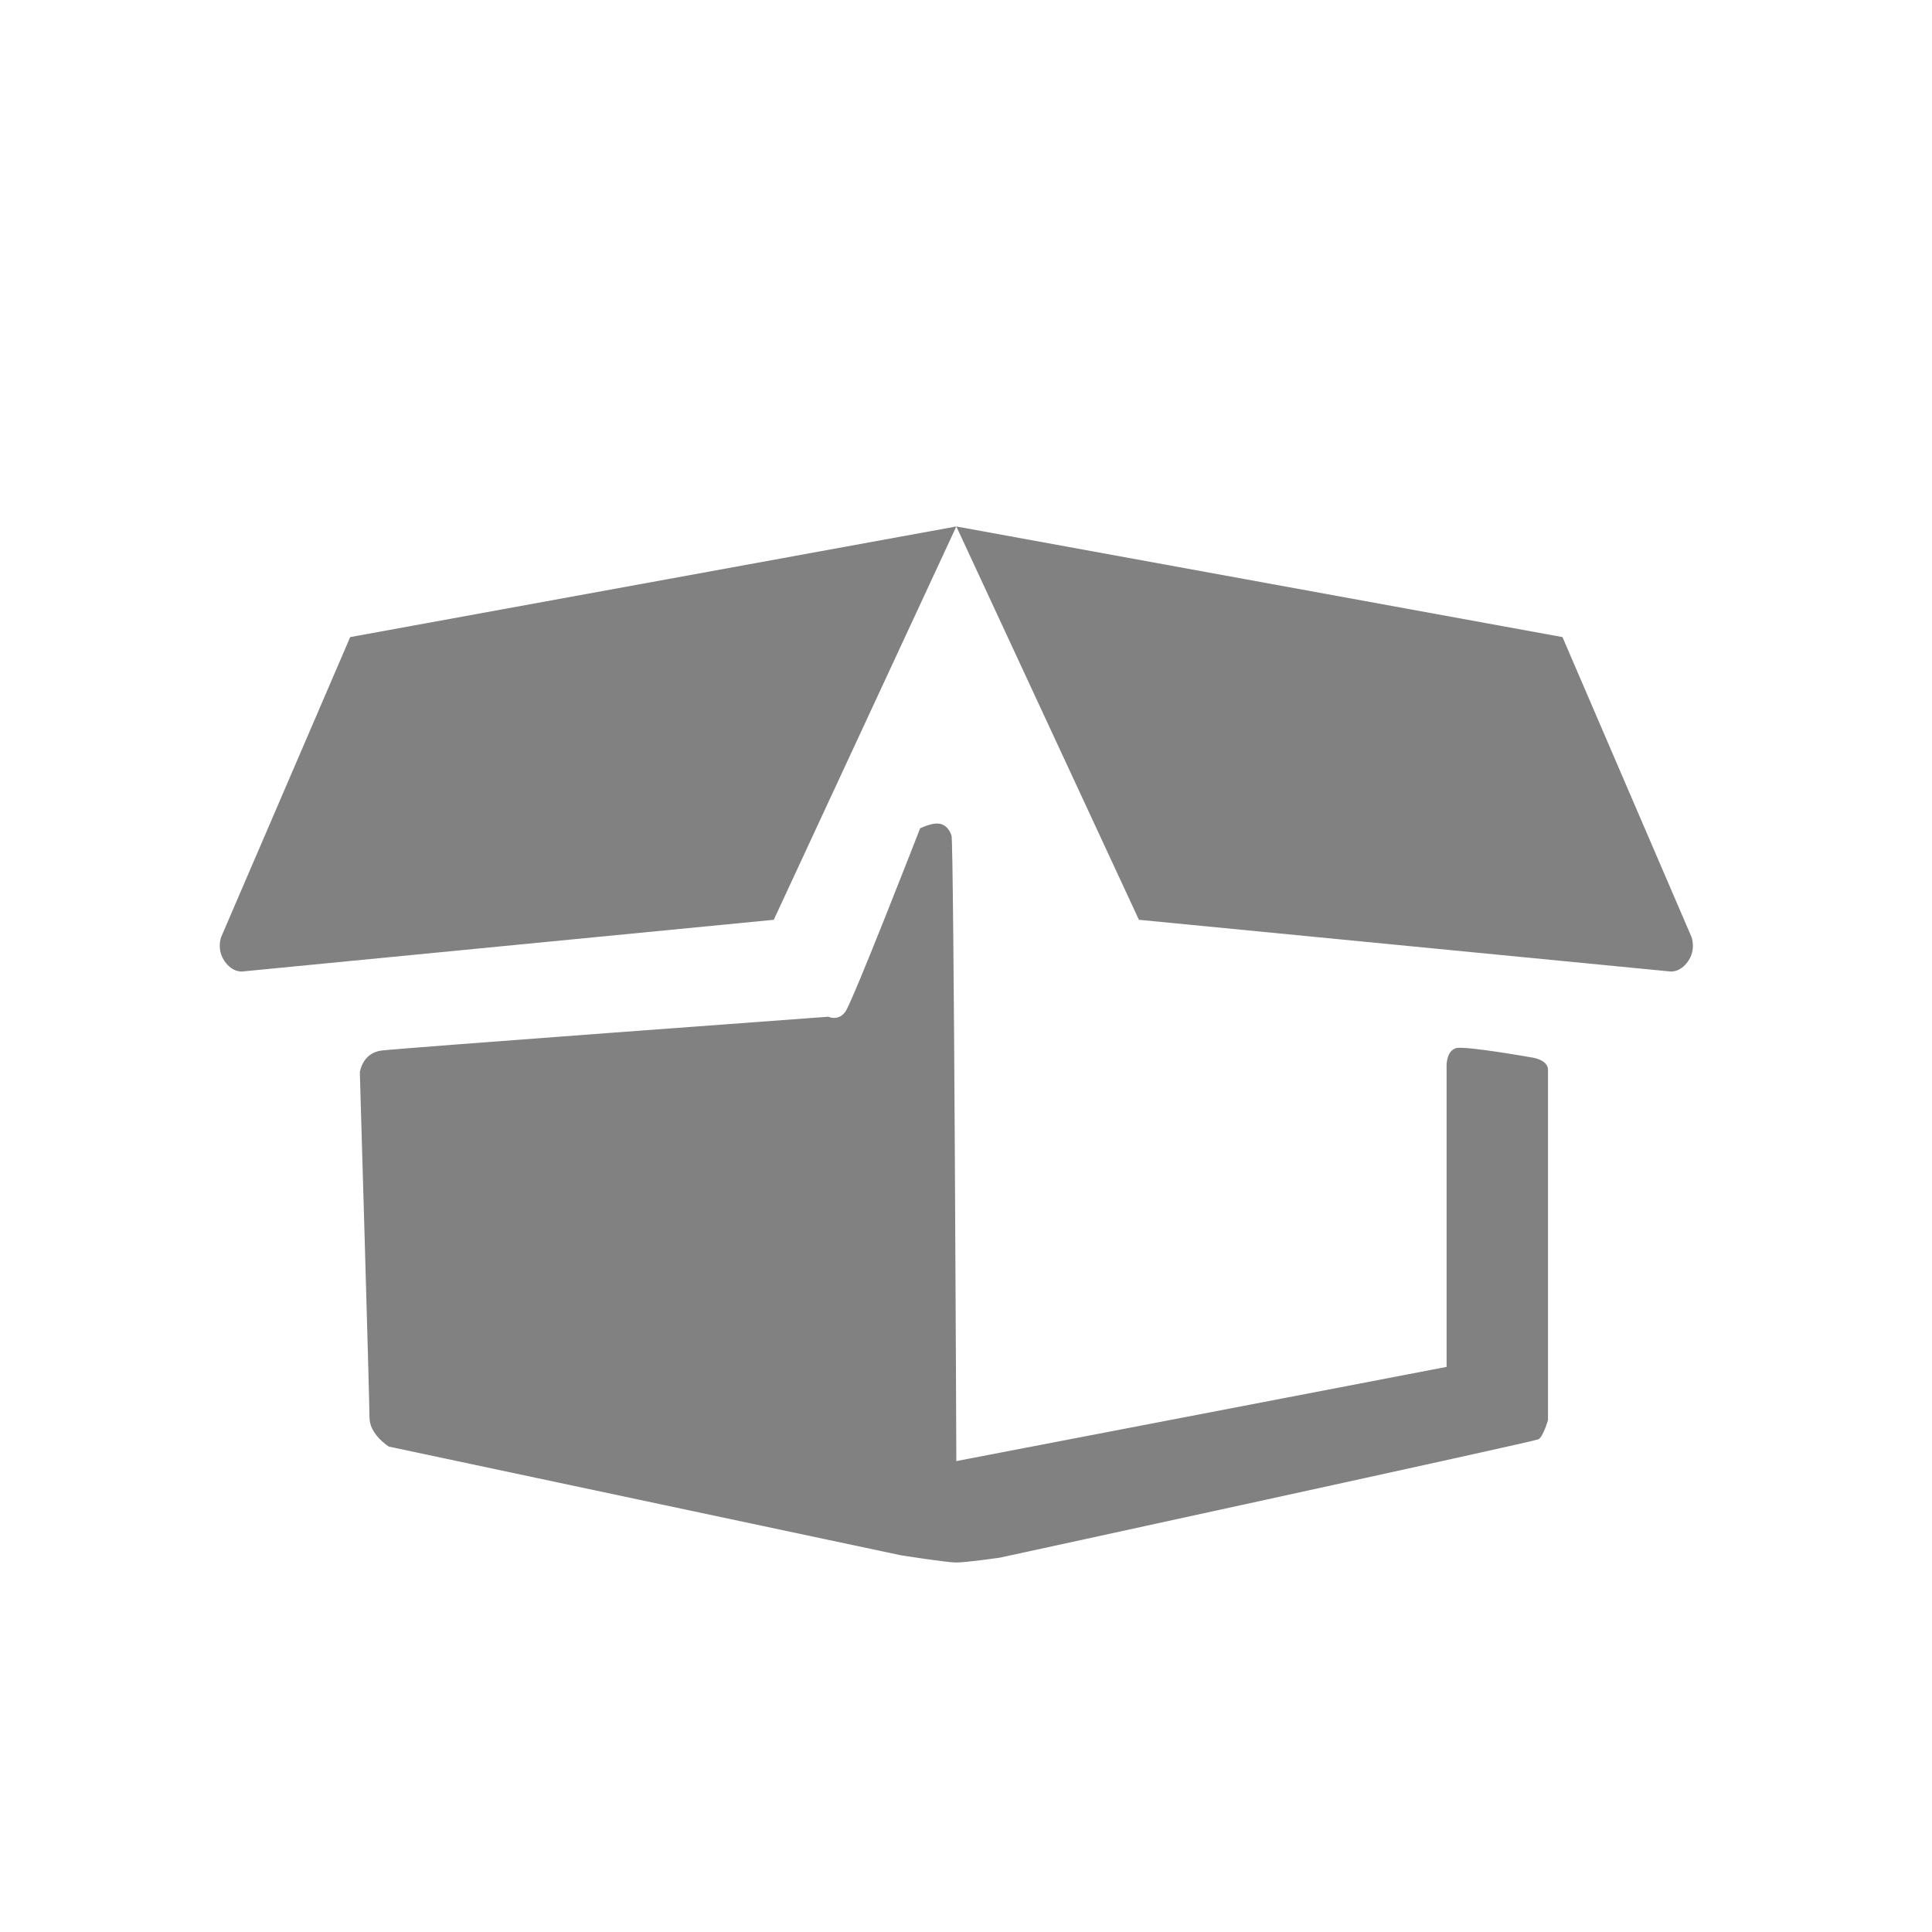 <?xml version="1.0" encoding="UTF-8" standalone="no"?>
<svg
   xmlns:rdf="http://www.w3.org/1999/02/22-rdf-syntax-ns#"
   xmlns:svg="http://www.w3.org/2000/svg"
   xmlns="http://www.w3.org/2000/svg"
   viewBox="0 0 1000 1000"
   height="1000"
   width="1000"
   xml:space="preserve"
   version="1.1"
   id="svg2"><defs
     id="defs6"><clipPath
       id="clipPath16"
       clipPathUnits="userSpaceOnUse"><path
         id="path18"
         d="M 0,800 800,800 800,0 0,0 0,800 Z" /></clipPath></defs><g
     transform="matrix(1.25,0,0,-1.25,0,1000)"
     id="g10"><g
       id="g12"><g
         clip-path="url(#clipPath16)"
         id="g14"><g
           transform="translate(145.009,536.194)"
           id="g20"><path
             id="path22"
             style="fill:#818181;fill-opacity:1;fill-rule:nonzero;stroke:none"
             d="M 0,0 250.991,45.806 175.392,-117.06 -44.352,-138.436 c 0,0 -4.178,-0.788 -7.633,4.186 -3.455,4.975 -1.439,10.065 -1.439,10.065 L 0,0 Z" /></g><g
           transform="translate(646.991,536.194)"
           id="g24"><path
             id="path26"
             style="fill:#818181;fill-opacity:1;fill-rule:nonzero;stroke:none"
             d="m 0,0 -250.991,45.806 75.599,-162.866 219.745,-21.376 c 0,0 4.177,-0.788 7.632,4.186 3.455,4.975 1.439,10.065 1.439,10.065 L 0,0 Z" /></g><g
           transform="translate(149,356)"
           id="g28"><path
             id="path30"
             style="fill:#818181;fill-opacity:1;fill-rule:nonzero;stroke:none"
             d="m 0,0 c 0,0 1,8 9,9 8,1 185,14 185,14 0,0 4,-2 7,2 3,4 31,76 31,76 0,0 4,2 7,2 3,0 5,-2 6,-5 1,-3 2,-259 2,-259 l 203,39 0,125 c 0,0 0,6 4,7 4,1 32,-4 32,-4 0,0 6,-1 6,-5 l 0,-145 c 0,0 -2,-7 -4,-8 -2,-1 -223,-49 -223,-49 0,0 -14,-2 -18,-2 -4,0 -23,3 -23,3 l -212,45 c 0,0 -8,5 -8,12 C 4,-136 0,0 0,0" /></g></g></g></g></svg>